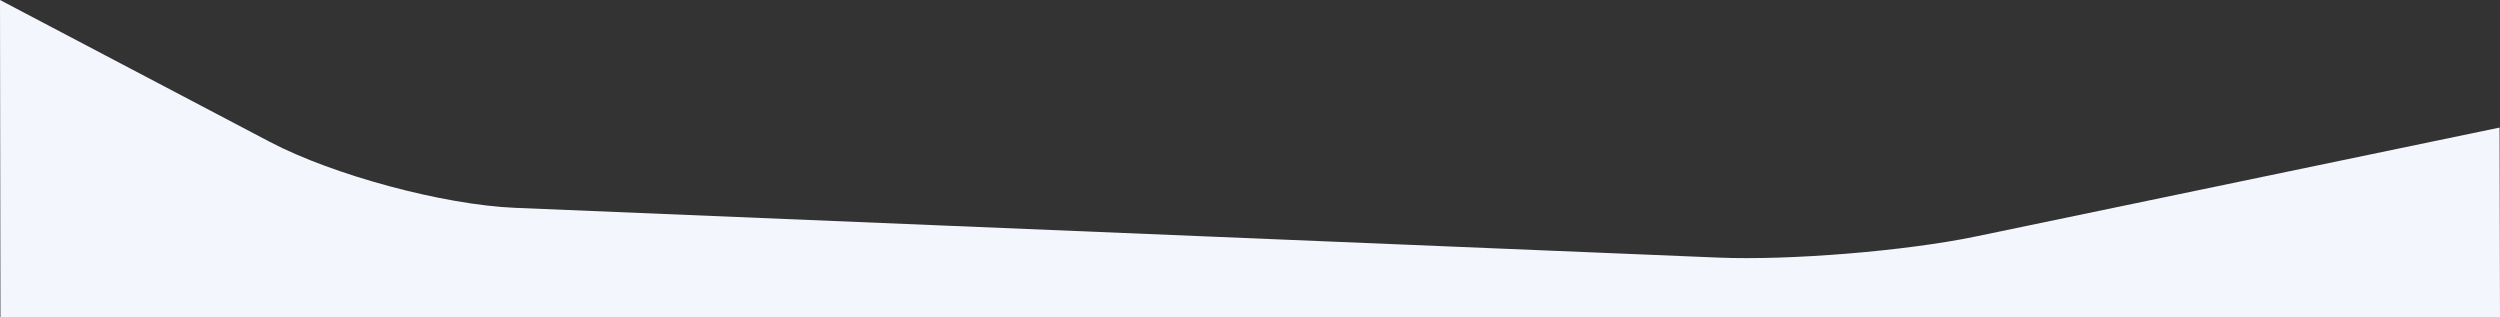 <svg xmlns="http://www.w3.org/2000/svg" viewBox="0 0 1920.34 243.67"><rect x="0" y="0" width="1920.34" height="243.67" fill="#333333" stroke="none"/><defs><style>.cls-1{fill:#f3f6fd;}</style></defs><title>cumpara-sec1-mask</title><g id="Layer_2" data-name="Layer 2"><g id="Layer_1-2" data-name="Layer 1"><path class="cls-1" d="M1920,98l-97.89,20.35h0l-304.43,63.3c-53.85,11.19-142.87,18.49-197.82,16.22l-604.4-25L395.66,159.64c-55-2.28-139.74-25.08-188.42-50.68L147.88,77.75,88.51,46.54h0L0,0,.34,243.67h1920Q1920.18,170.83,1920,98Z"/></g></g></svg>